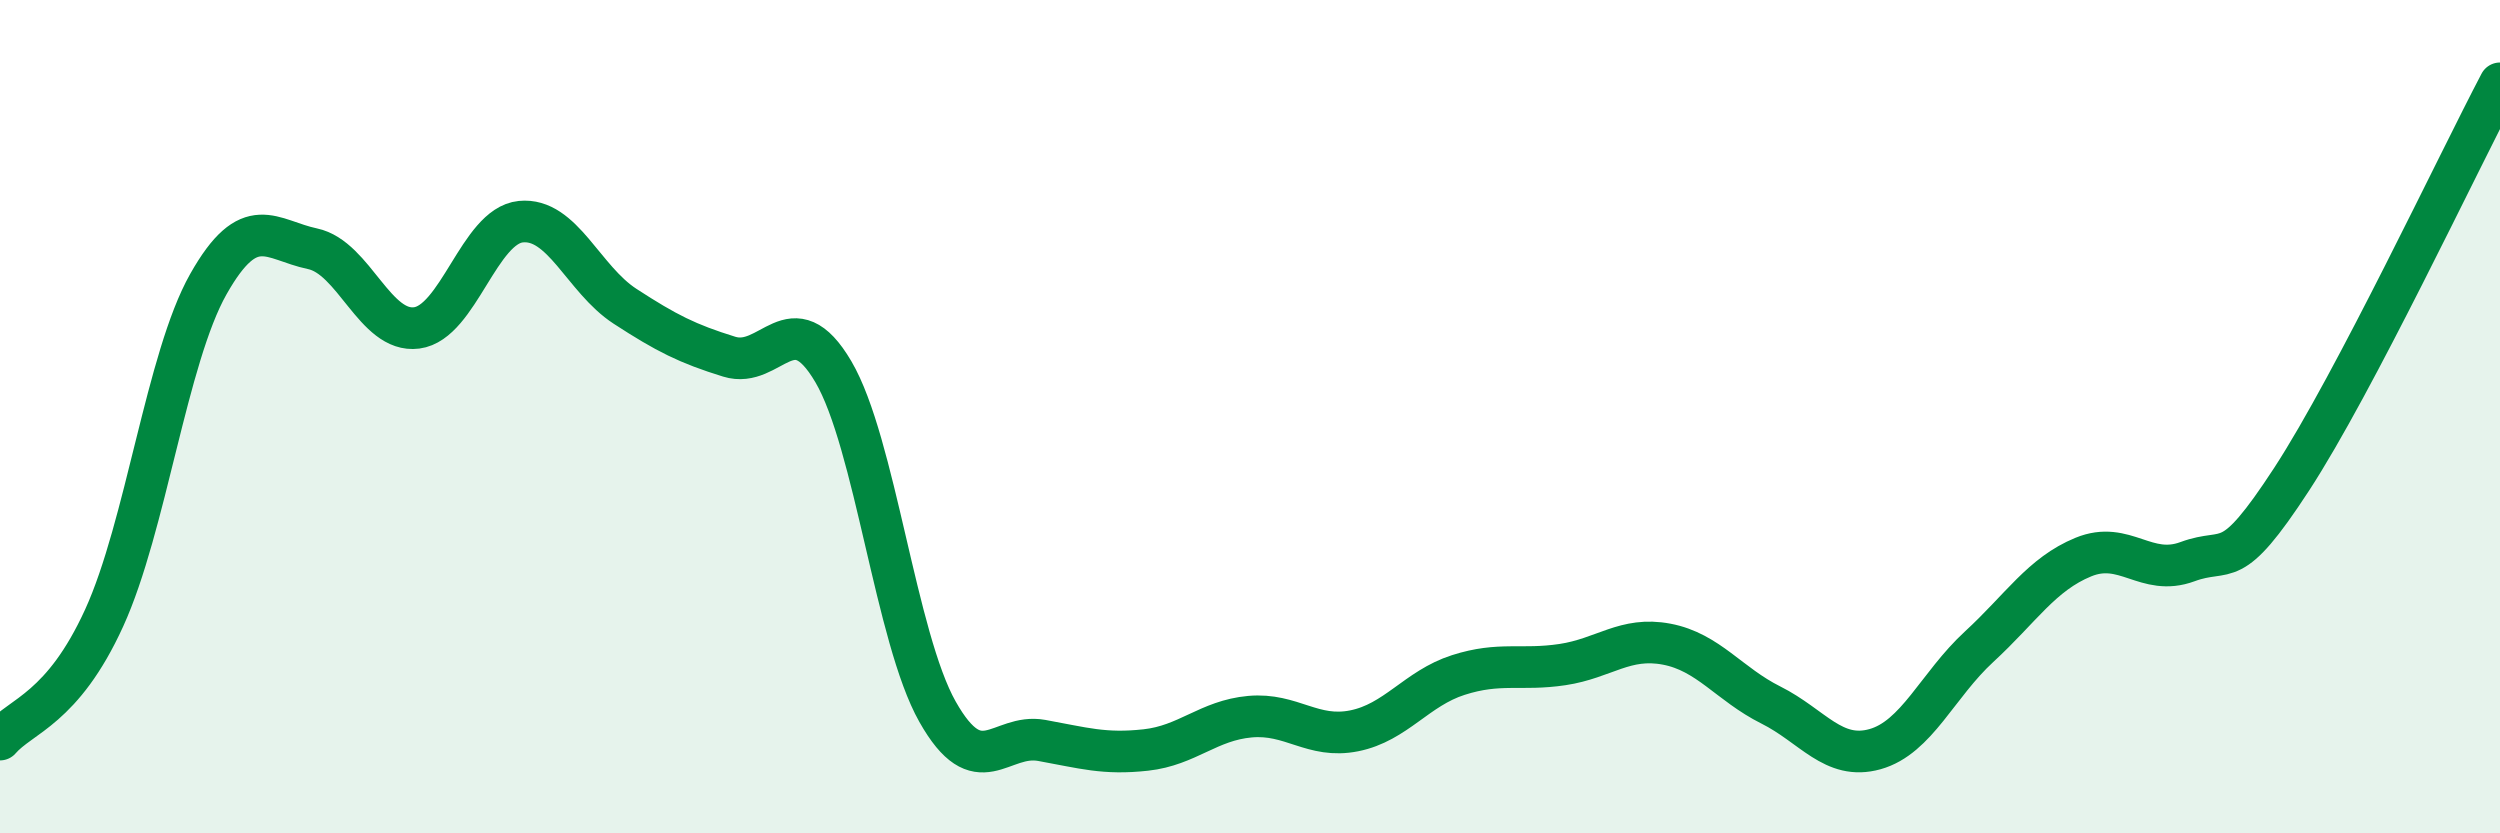 
    <svg width="60" height="20" viewBox="0 0 60 20" xmlns="http://www.w3.org/2000/svg">
      <path
        d="M 0,17.75 C 0.5,17.17 1.5,17.02 2.5,14.83 C 3.5,12.64 4,8.59 5,6.82 C 6,5.05 6.5,5.76 7.5,5.97 C 8.5,6.18 9,8 10,7.87 C 11,7.74 11.5,5.42 12.5,5.32 C 13.5,5.22 14,6.7 15,7.35 C 16,8 16.5,8.25 17.5,8.56 C 18.5,8.87 19,7.22 20,8.92 C 21,10.62 21.5,15.31 22.5,17.08 C 23.5,18.85 24,17.59 25,17.77 C 26,17.95 26.5,18.11 27.5,18 C 28.5,17.89 29,17.29 30,17.2 C 31,17.11 31.5,17.74 32.5,17.54 C 33.5,17.34 34,16.52 35,16.2 C 36,15.88 36.5,16.1 37.5,15.95 C 38.5,15.8 39,15.27 40,15.46 C 41,15.65 41.5,16.42 42.5,16.92 C 43.5,17.42 44,18.26 45,17.98 C 46,17.7 46.5,16.44 47.5,15.52 C 48.5,14.6 49,13.78 50,13.37 C 51,12.96 51.5,13.85 52.5,13.48 C 53.5,13.11 53.5,13.8 55,11.5 C 56.5,9.2 59,3.9 60,2L60 20L0 20Z"
        fill="#008740"
        opacity="0.1"
        stroke-linecap="round"
        stroke-linejoin="round"
      />
      <path
        d="M 0,17.75 C 0.5,17.17 1.5,17.02 2.5,14.83 C 3.5,12.64 4,8.59 5,6.82 C 6,5.05 6.5,5.76 7.5,5.97 C 8.5,6.18 9,8 10,7.87 C 11,7.74 11.5,5.42 12.5,5.32 C 13.5,5.22 14,6.7 15,7.35 C 16,8 16.5,8.25 17.5,8.56 C 18.5,8.87 19,7.22 20,8.92 C 21,10.62 21.5,15.31 22.5,17.08 C 23.5,18.85 24,17.59 25,17.77 C 26,17.95 26.5,18.11 27.5,18 C 28.5,17.89 29,17.29 30,17.2 C 31,17.11 31.5,17.74 32.5,17.54 C 33.5,17.34 34,16.52 35,16.2 C 36,15.88 36.5,16.1 37.5,15.95 C 38.5,15.8 39,15.27 40,15.46 C 41,15.65 41.5,16.42 42.5,16.92 C 43.5,17.42 44,18.26 45,17.98 C 46,17.7 46.5,16.44 47.5,15.52 C 48.5,14.6 49,13.78 50,13.37 C 51,12.96 51.5,13.85 52.5,13.48 C 53.5,13.11 53.5,13.8 55,11.5 C 56.5,9.2 59,3.9 60,2"
        stroke="#008740"
        stroke-width="1"
        fill="none"
        stroke-linecap="round"
        stroke-linejoin="round"
      />
    </svg>
  